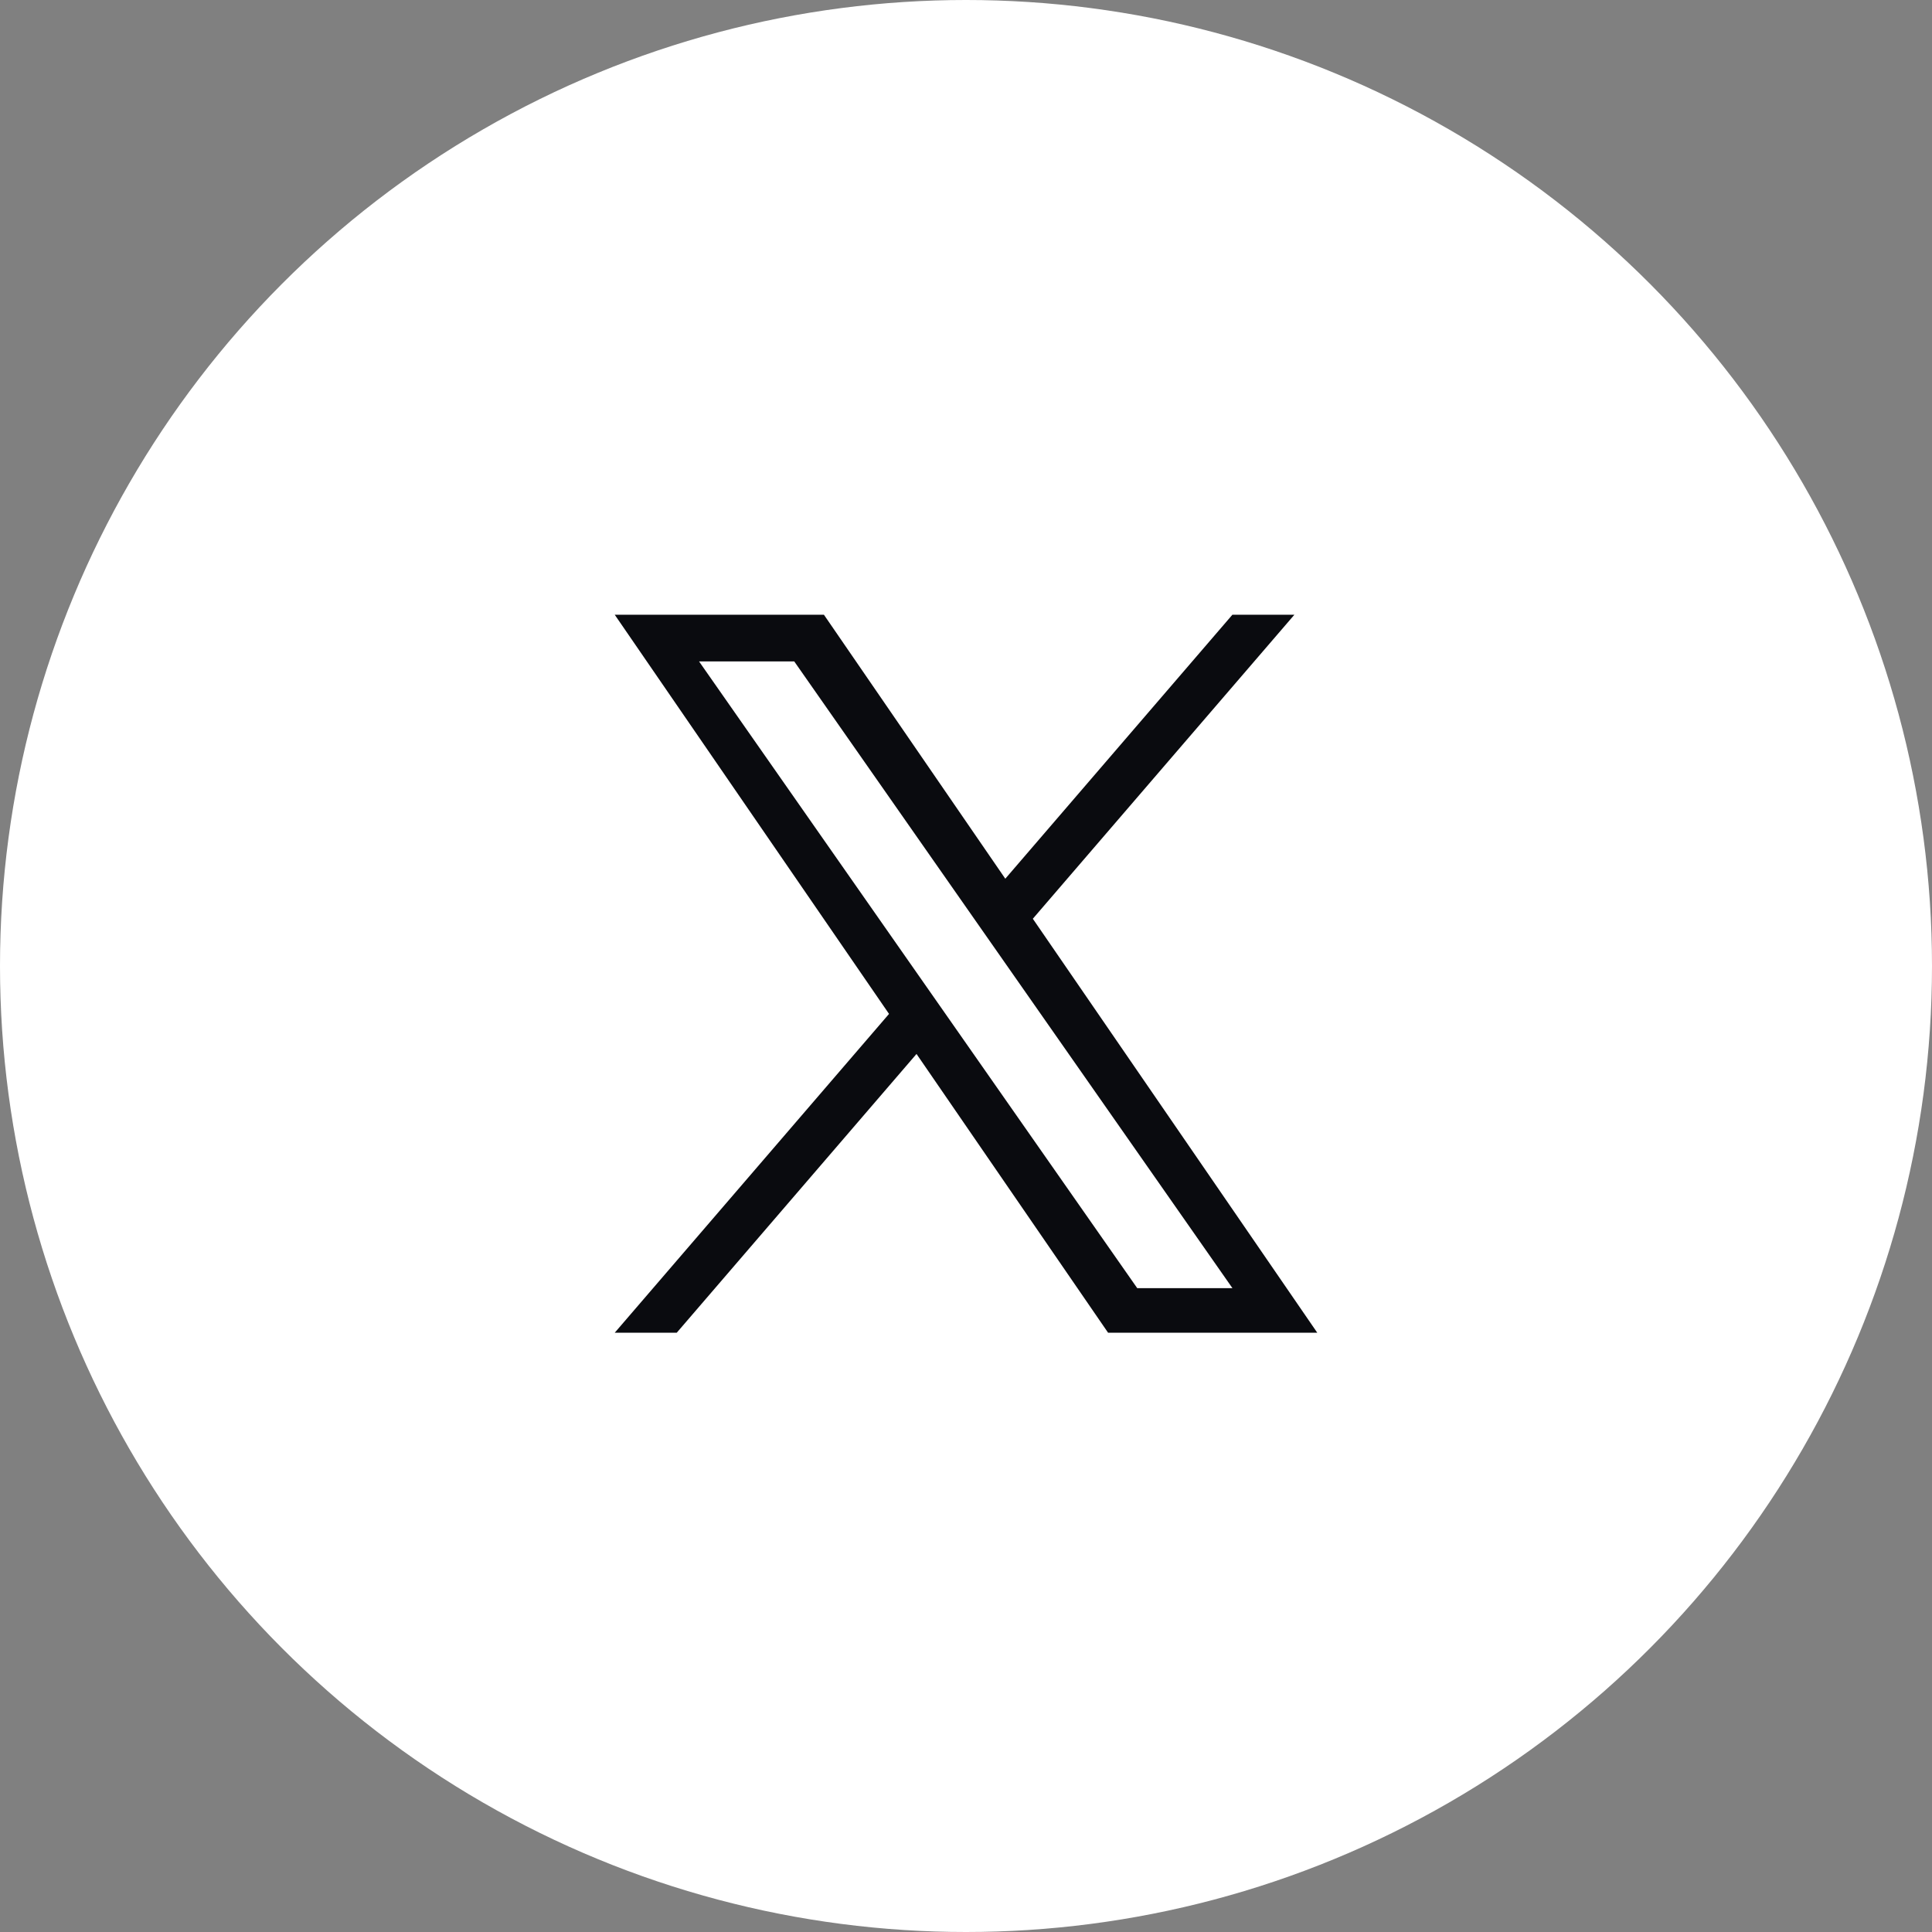 <svg width="44" height="44" viewBox="0 0 44 44" fill="none" xmlns="http://www.w3.org/2000/svg">
<rect x="0" y="0" width="44" height="44" fill="#808080" stroke="none"/>
<circle cx="22" cy="22" r="22" fill="white"/>
<path d="M23.522 20.924L29.479 14H28.067L22.895 20.012L18.764 14H14L20.247 23.091L14 30.352H15.412L20.873 24.003L25.236 30.352H30L23.522 20.924H23.522ZM21.589 23.171L20.956 22.266L15.92 15.063H18.088L22.152 20.876L22.785 21.781L28.068 29.337H25.9L21.589 23.171V23.171Z" fill="#0A0B0F"/>
</svg>
